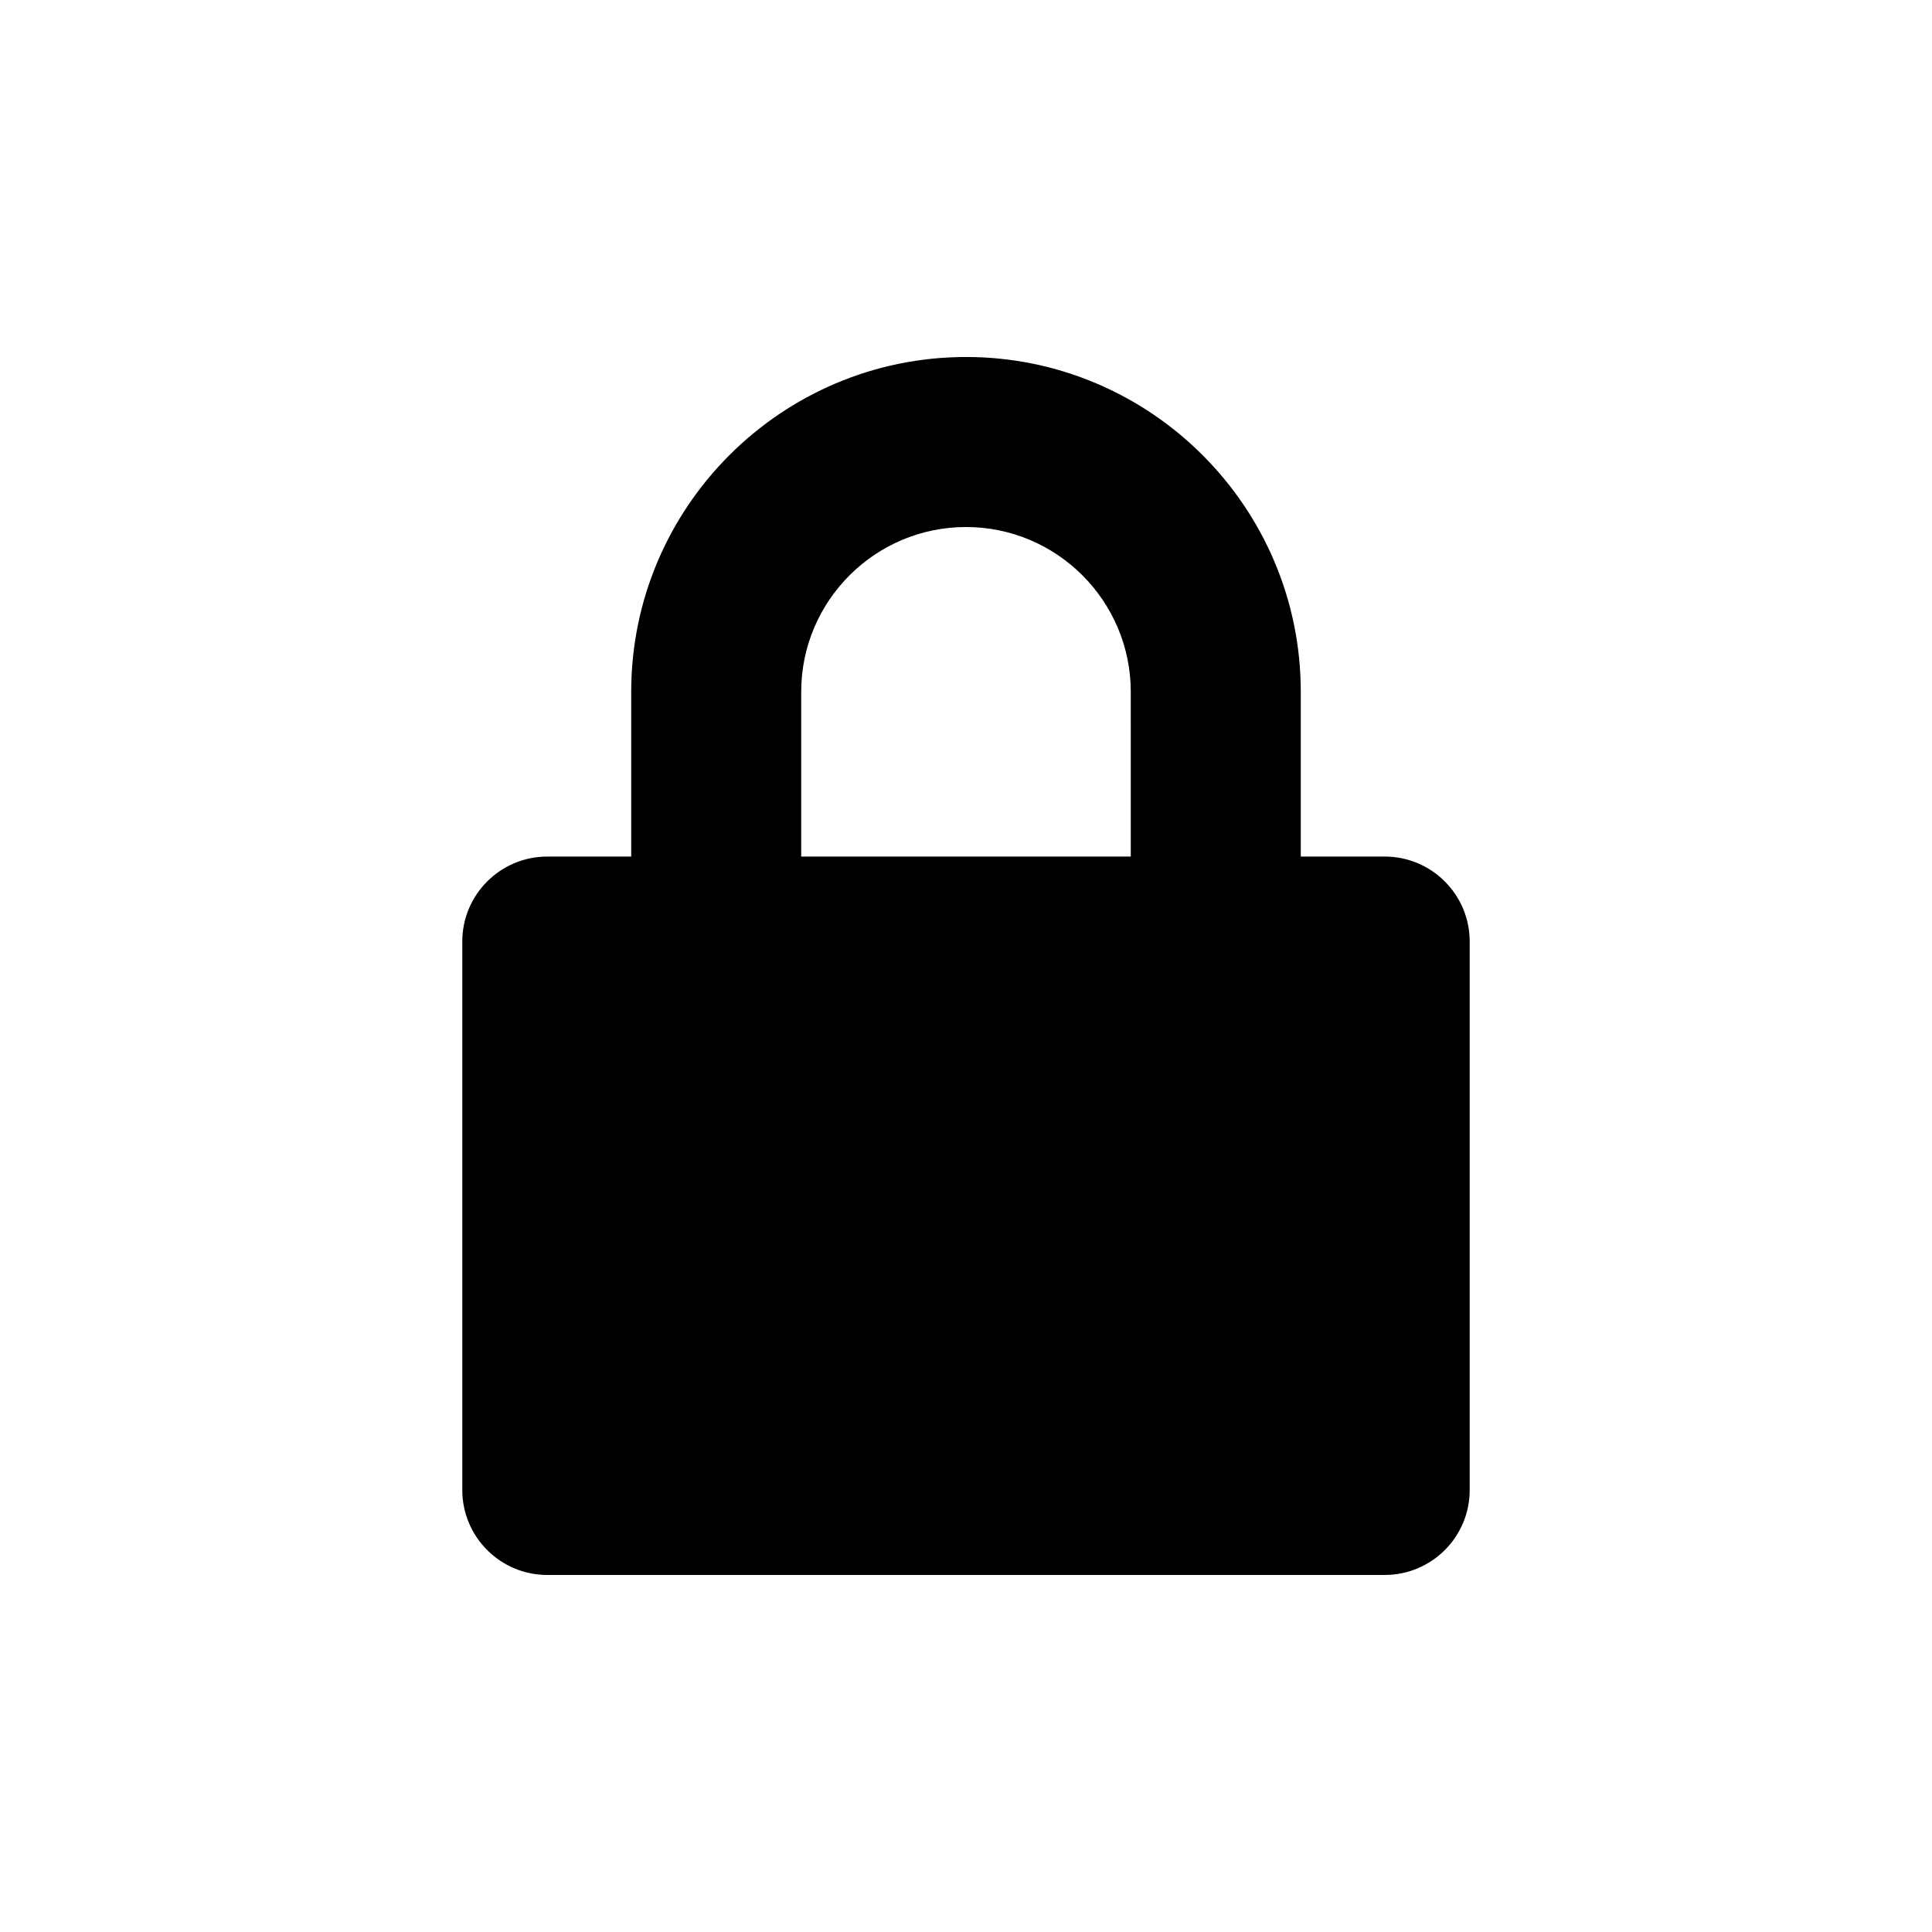 <?xml version="1.0" encoding="UTF-8"?>
<!-- Uploaded to: SVG Repo, www.svgrepo.com, Generator: SVG Repo Mixer Tools -->
<svg fill="#000000" width="800px" height="800px" version="1.1" viewBox="144 144 512 512" xmlns="http://www.w3.org/2000/svg">
 <path d="m400 238.61c-48.922 0-88.723 39.801-88.723 88.723v43.664h-22.238c-12.441 0-22.527 10.086-22.527 22.527v145.33c0 12.441 10.086 22.527 22.527 22.527h221.92c12.441 0 22.527-10.086 22.527-22.527v-145.33c0-12.441-10.086-22.527-22.527-22.527h-22.238v-43.664c0-48.926-39.801-88.727-88.723-88.727zm43.668 132.39h-87.34v-43.664c0-24.082 19.59-43.668 43.668-43.668 24.082 0 43.668 19.59 43.668 43.668z"/>
</svg>